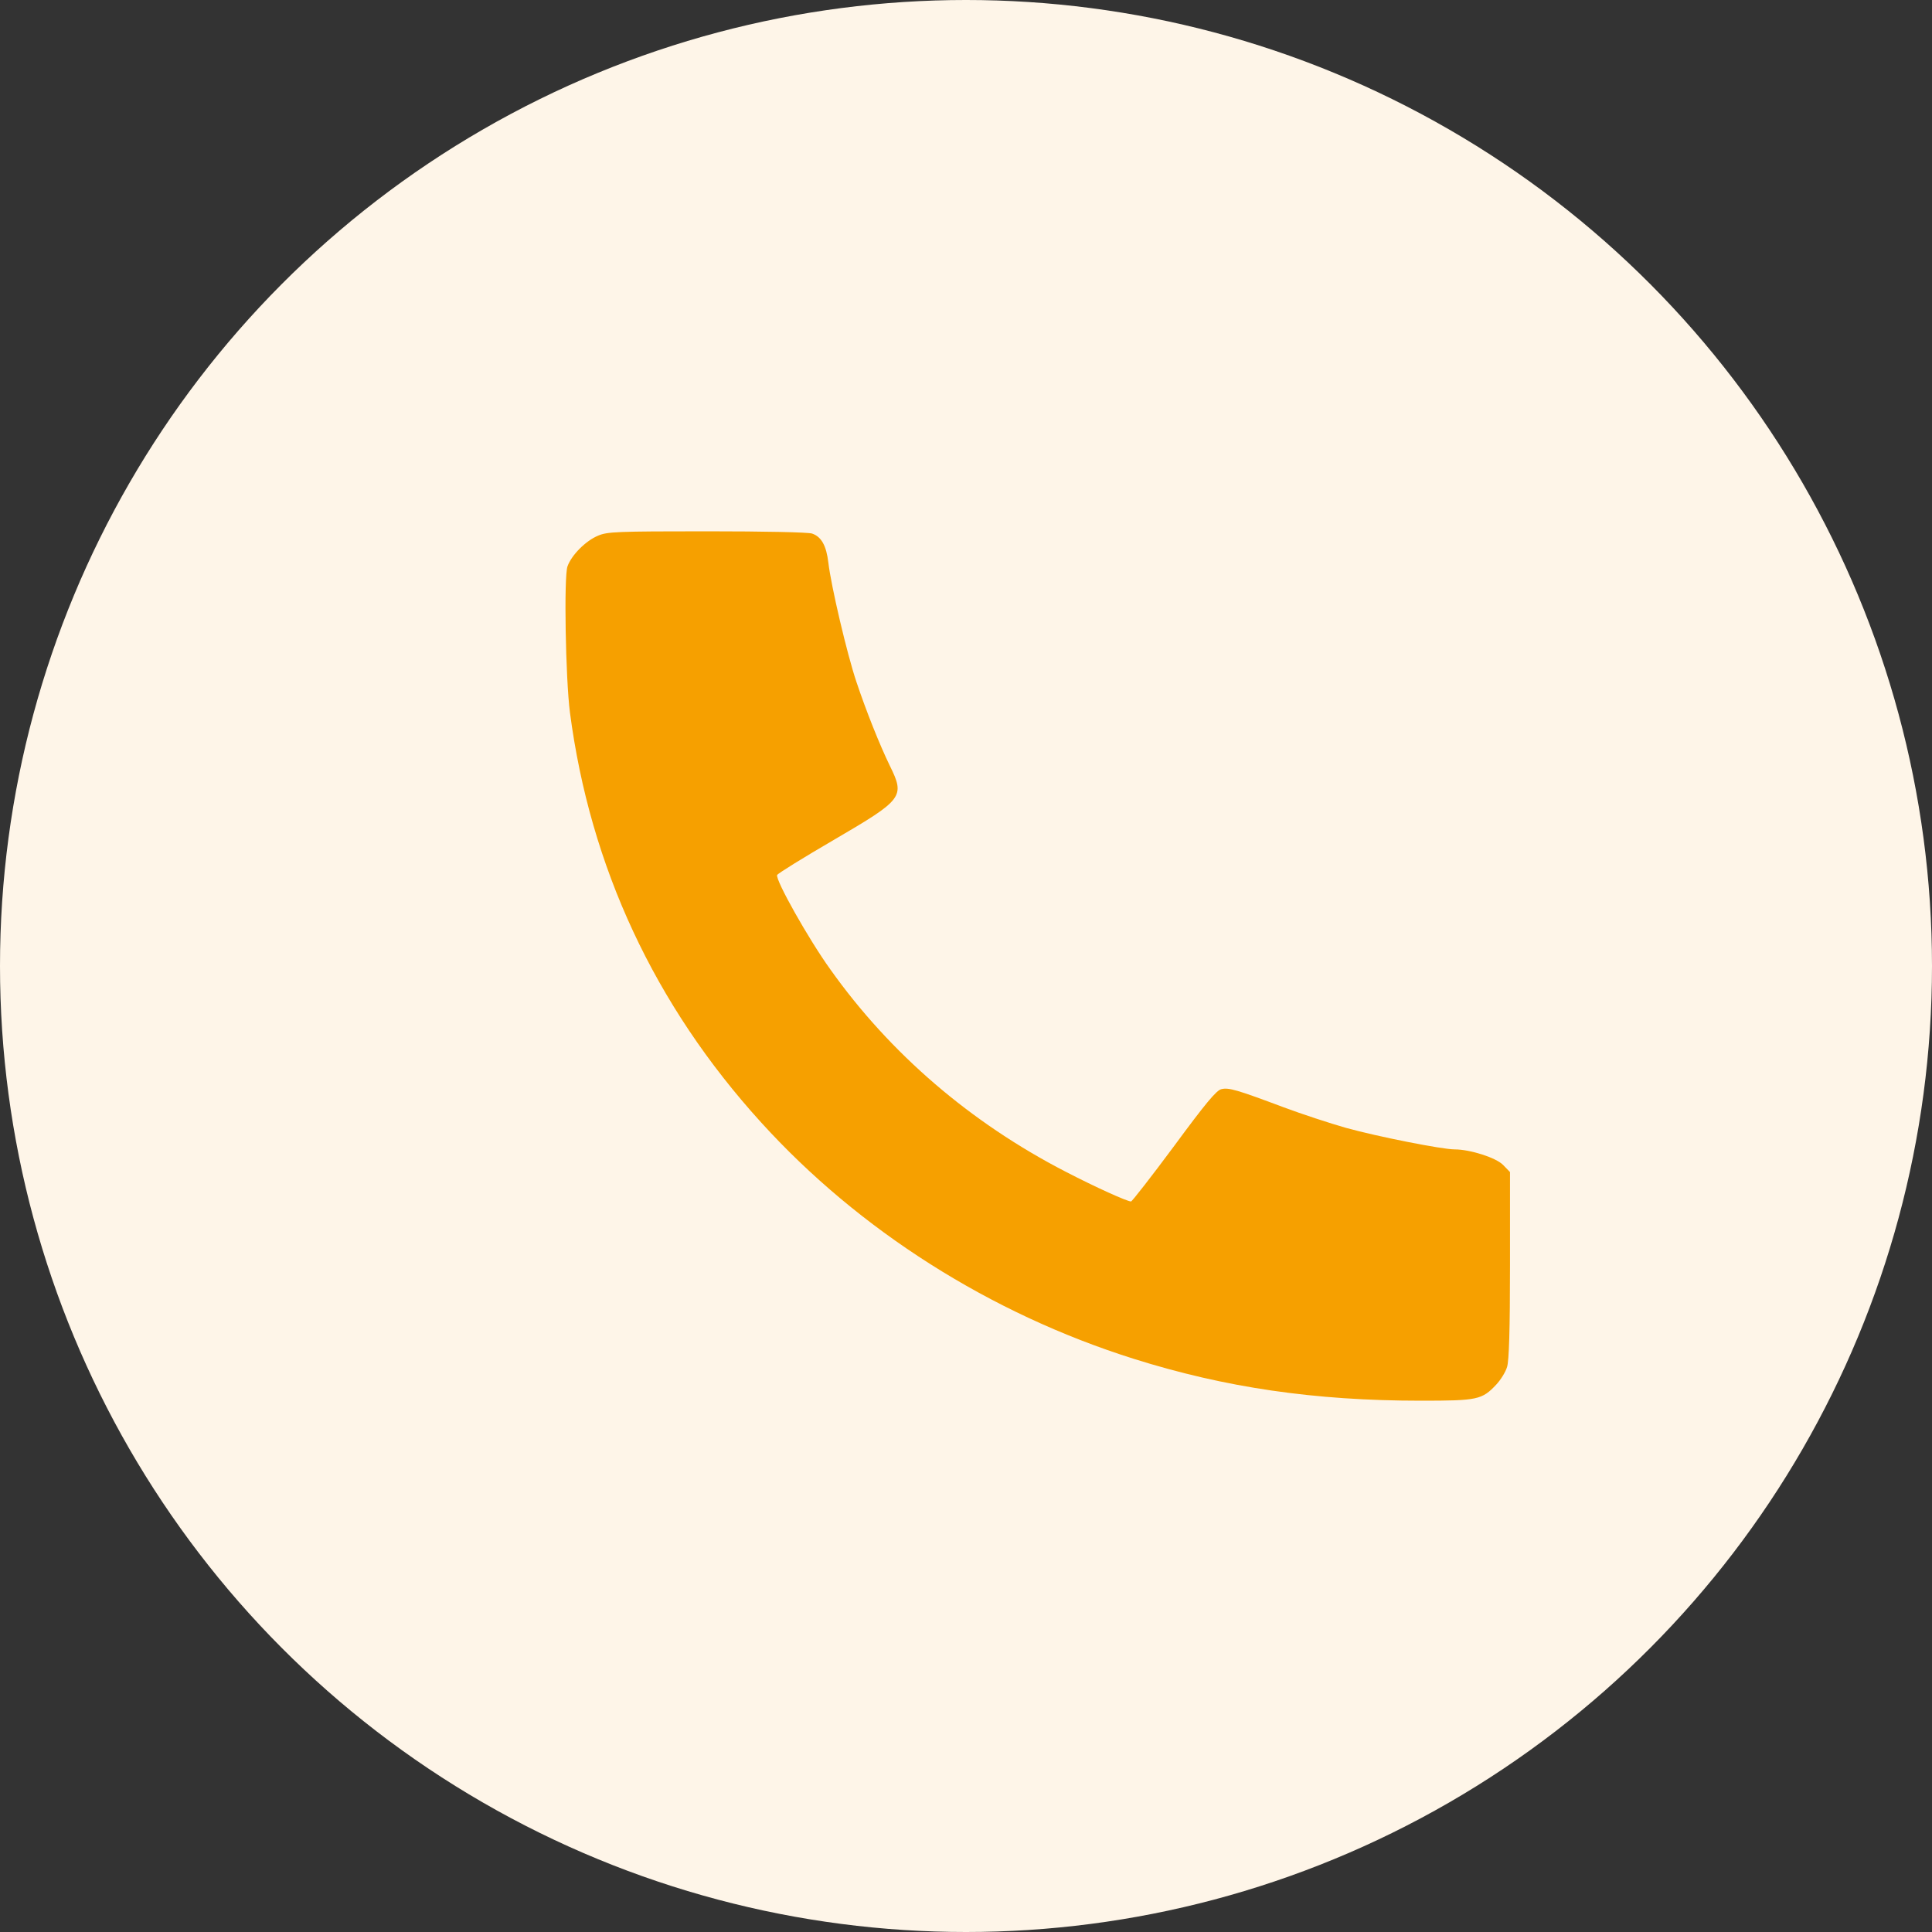 <svg width="40" height="40" viewBox="0 0 40 40" fill="none" xmlns="http://www.w3.org/2000/svg">
<rect x="0" y="0" width="40" height="40" fill="#333333" stroke="none"/>
<circle cx="20" cy="20" r="20" fill="#FEF5E8"/>
<path d="M12.386 11.089C12.131 11.192 11.831 11.492 11.749 11.727C11.673 11.942 11.709 14.042 11.8 14.75C12.218 17.947 13.553 20.811 15.754 23.234C17.782 25.47 20.497 27.195 23.473 28.133C25.363 28.728 27.213 29 29.419 29C30.591 29 30.683 28.981 30.978 28.667C31.07 28.569 31.172 28.405 31.202 28.302C31.243 28.18 31.263 27.523 31.263 26.192V24.266L31.121 24.12C30.978 23.97 30.438 23.797 30.117 23.797C29.857 23.797 28.512 23.53 27.87 23.352C27.539 23.258 26.953 23.066 26.576 22.925C25.613 22.564 25.44 22.512 25.287 22.55C25.185 22.573 24.961 22.841 24.309 23.727C23.84 24.359 23.437 24.875 23.417 24.875C23.335 24.875 22.683 24.58 22.067 24.261C20.095 23.244 18.429 21.814 17.191 20.07C16.742 19.447 16.049 18.214 16.09 18.116C16.105 18.083 16.635 17.755 17.272 17.384C18.699 16.55 18.74 16.498 18.424 15.856C18.21 15.416 17.93 14.713 17.731 14.117C17.537 13.541 17.206 12.13 17.15 11.647C17.109 11.3 17.007 11.113 16.814 11.047C16.737 11.019 15.82 11 14.638 11C12.768 11 12.575 11.009 12.386 11.089Z" fill="#F6A000"/>
</svg>
